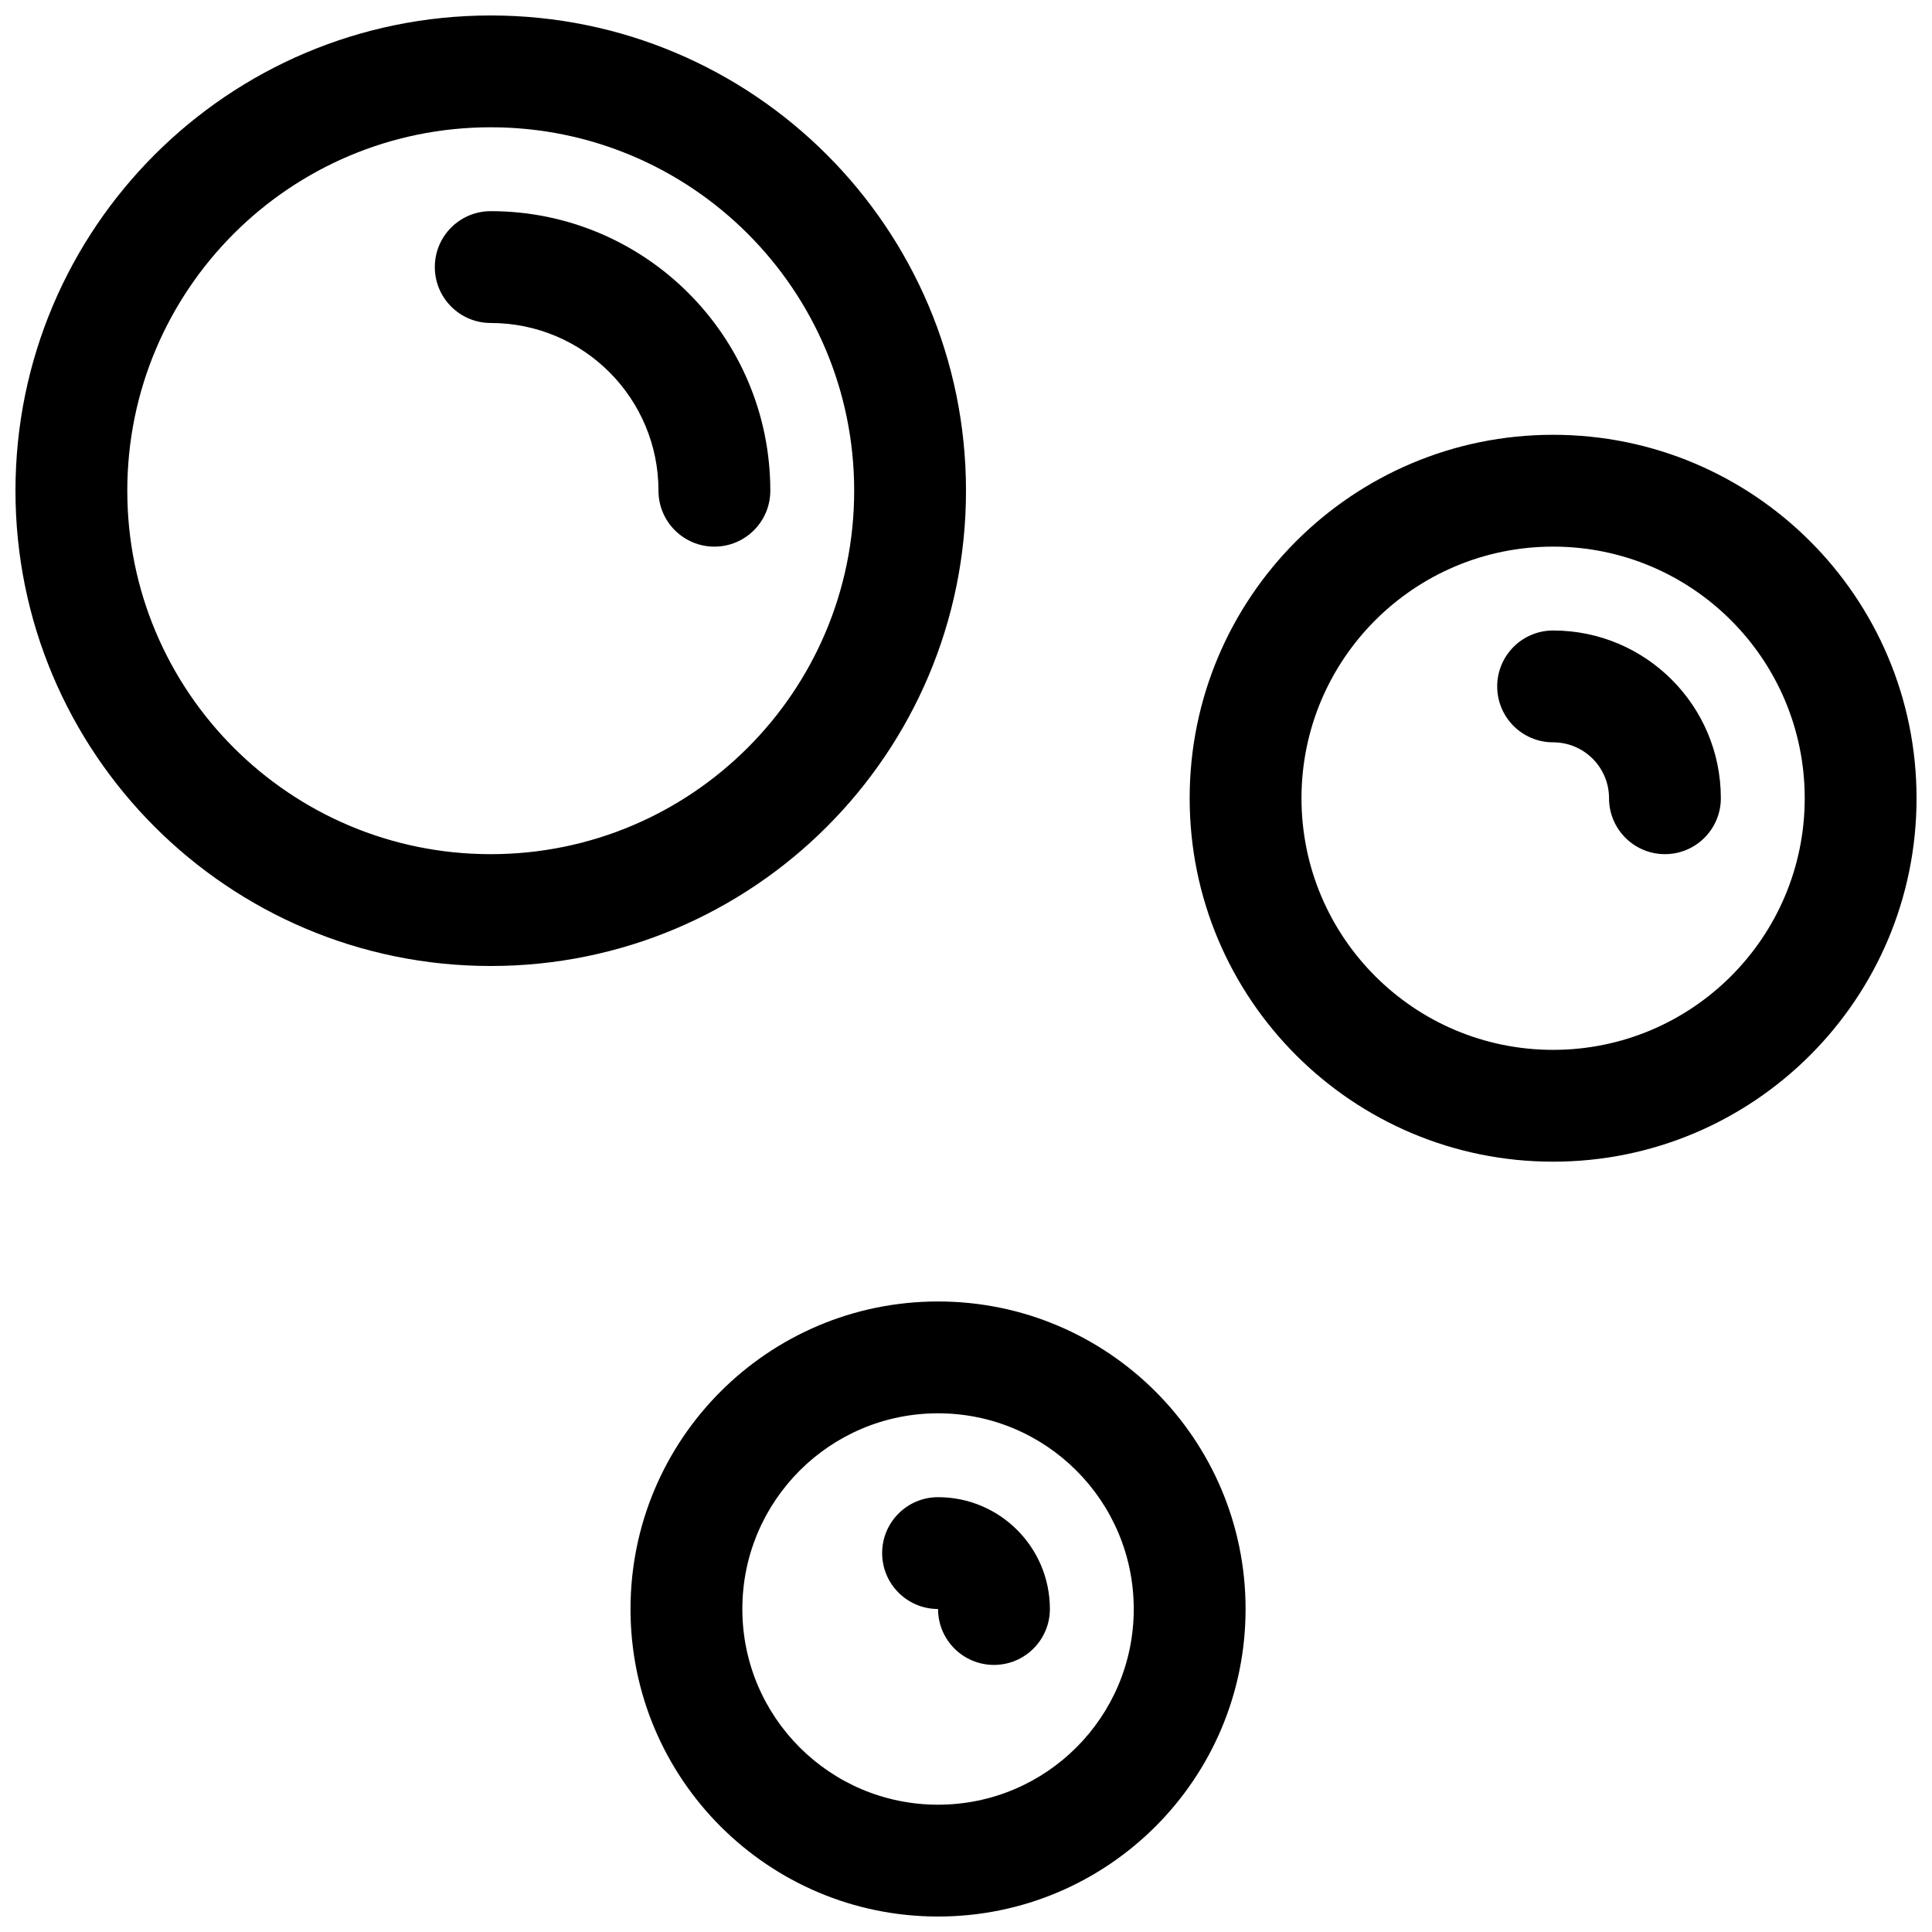 <?xml version="1.0" encoding="UTF-8"?>
<!-- Uploaded to: SVG Repo, www.svgrepo.com, Generator: SVG Repo Mixer Tools -->
<svg width="800px" height="800px" version="1.1" viewBox="144 144 512 512" xmlns="http://www.w3.org/2000/svg">
 <defs>
  <clipPath id="a">
   <path d="m148.09 148.09h503.81v503.81h-503.81z"/>
  </clipPath>
 </defs>
 <g clip-path="url(#a)">
  <path d="m274.05 400c-69.562 0-125.95-56.391-125.95-125.95s56.391-125.95 125.95-125.95 125.95 56.391 125.95 125.95-56.391 125.95-125.95 125.95zm0-29.637c53.195 0 96.316-43.121 96.316-96.316s-43.121-96.316-96.316-96.316-96.316 43.121-96.316 96.316 43.121 96.316 96.316 96.316zm74.09-96.316c0 8.184-6.637 14.816-14.82 14.816s-14.816-6.633-14.816-14.816c0-24.551-19.902-44.453-44.453-44.453-8.184 0-14.82-6.637-14.82-14.82 0-8.184 6.637-14.816 14.82-14.816 40.918 0 74.09 33.172 74.09 74.09zm207.45 177.81c-53.191 0-96.316-43.121-96.316-96.316 0-53.191 43.125-96.316 96.316-96.316 53.195 0 96.316 43.125 96.316 96.316 0 53.195-43.121 96.316-96.316 96.316zm0-29.633c36.828 0 66.68-29.855 66.68-66.684 0-36.824-29.852-66.68-66.68-66.68-36.824 0-66.68 29.855-66.68 66.68 0 36.828 29.855 66.684 66.68 66.684zm44.453-66.684c0 8.184-6.633 14.82-14.816 14.82s-14.816-6.637-14.816-14.82c0-8.184-6.637-14.816-14.82-14.816-8.184 0-14.816-6.633-14.816-14.816s6.633-14.82 14.816-14.82c24.551 0 44.453 19.902 44.453 44.453zm-207.45 296.36c-45.012 0-81.5-36.488-81.5-81.496 0-45.012 36.488-81.5 81.5-81.5 45.012 0 81.5 36.488 81.5 81.5 0 45.008-36.488 81.496-81.5 81.496zm0-29.637c28.645 0 51.863-23.219 51.863-51.859 0-28.645-23.219-51.863-51.863-51.863-28.645 0-51.863 23.219-51.863 51.863 0 28.641 23.219 51.859 51.863 51.859zm29.637-51.859c0 8.184-6.637 14.816-14.82 14.816s-14.816-6.633-14.816-14.816c-8.184 0-14.816-6.637-14.816-14.82 0-8.184 6.633-14.816 14.816-14.816 16.367 0 29.637 13.27 29.637 29.637z"/>
 </g>
</svg>